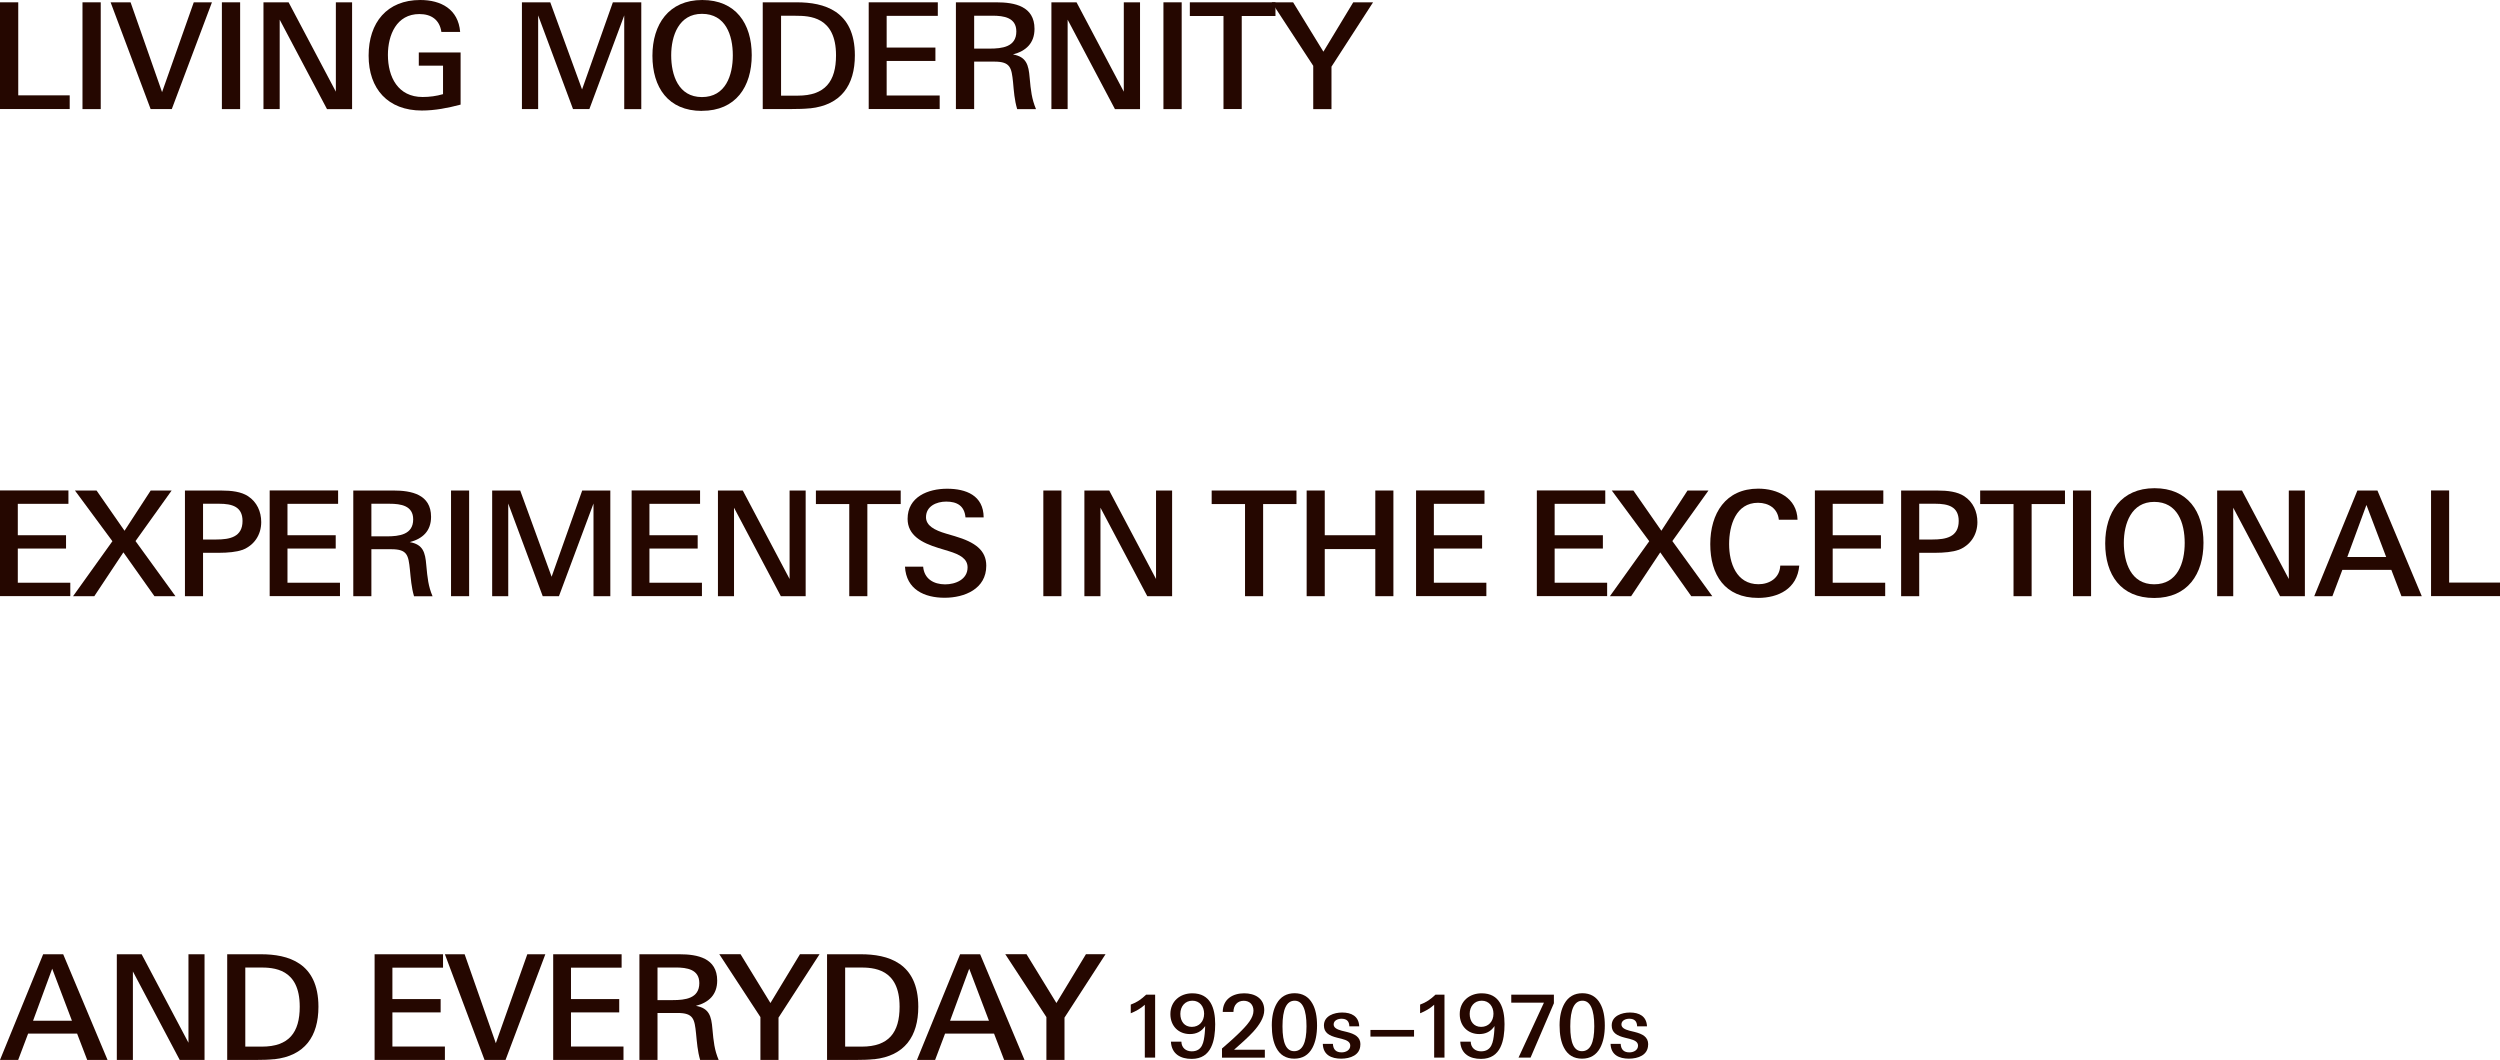 <?xml version="1.0" encoding="UTF-8"?>
<svg id="_レイヤー_2" data-name="レイヤー_2" xmlns="http://www.w3.org/2000/svg" viewBox="0 0 334.29 141.73">
  <defs>
    <style>
      .cls-1 {
        fill: #250700;
      }
    </style>
  </defs>
  <g id="_レイヤー_1-2" data-name="レイヤー_1">
    <g>
      <g>
        <path class="cls-1" d="M0,79.71v-14.13h9.15v1.79H2.38v4.2h6.45v1.78H2.38v4.57h7.02v1.79H0Z"/>
        <path class="cls-1" d="M20.65,79.72l-4.15-5.86-3.89,5.86h-2.84l5.26-7.35-5.01-6.78h2.89l3.74,5.38,3.5-5.38h2.8l-4.83,6.76,5.34,7.37h-2.82Z"/>
        <path class="cls-1" d="M32.39,73.53c-.72.27-1.92.39-3.17.39h-2.07v5.8h-2.42v-14.13h4.78c1.49,0,2.74.16,3.66.76,1.19.78,1.76,2.07,1.76,3.46,0,1.7-.94,3.12-2.54,3.73ZM29.32,67.36h-2.17v4.78h1.78c1.8,0,3.5-.33,3.5-2.48,0-1.93-1.43-2.3-3.11-2.3Z"/>
        <path class="cls-1" d="M36.06,79.71v-14.13h9.15v1.79h-6.77v4.2h6.45v1.78h-6.45v4.57h7.02v1.79h-9.4Z"/>
        <path class="cls-1" d="M55.36,79.72c-.35-1.19-.43-2.37-.55-3.56-.2-1.9-.33-2.72-2.47-2.72h-2.68v6.28h-2.42v-14.13h5.36c2.41,0,5.04.51,5.04,3.52,0,1.9-1.13,2.93-2.85,3.38,1.78.31,2.07,1.37,2.21,3.07.16,1.74.27,2.82.84,4.17h-2.48ZM52.07,67.36h-2.41v4.36h2.04c1.67,0,3.55-.22,3.55-2.27,0-1.84-1.65-2.09-3.17-2.09Z"/>
        <path class="cls-1" d="M60.31,79.72v-14.13h2.42v14.13h-2.42Z"/>
        <path class="cls-1" d="M79.36,79.72v-12.39l-4.62,12.39h-2.17l-4.61-12.39v12.39h-2.15v-14.13h3.75l4.2,11.53,4.09-11.53h3.76v14.13h-2.25Z"/>
        <path class="cls-1" d="M84.46,79.71v-14.13h9.15v1.79h-6.77v4.2h6.45v1.78h-6.45v4.57h7.02v1.79h-9.4Z"/>
        <path class="cls-1" d="M104.41,79.72l-6.26-11.83v11.83h-2.15v-14.13h3.32l6.26,11.83v-11.83h2.15v14.13h-3.32Z"/>
        <path class="cls-1" d="M115.98,67.4v12.32h-2.42v-12.32h-4.46v-1.81h11.34v1.81h-4.46Z"/>
        <path class="cls-1" d="M131.88,75.65c0,3.09-2.89,4.28-5.57,4.28s-5.14-1.09-5.3-4.16h2.43c.14,1.64,1.41,2.36,2.93,2.37,1.41,0,3.01-.66,3.01-2.27,0-1.17-1.04-1.72-2.5-2.17l-1.41-.43c-2.21-.68-4.11-1.68-4.11-3.89,0-2.95,2.74-4.03,5.28-4.03s4.87.9,4.89,3.83h-2.43c-.14-1.55-1.13-2.11-2.58-2.11-1.31,0-2.7.62-2.7,2.09,0,1.13,1.15,1.74,2.68,2.19l1.19.35c2.7.8,4.19,1.88,4.19,3.95h0Z"/>
        <path class="cls-1" d="M139.51,79.72v-14.13h2.42v14.13h-2.42Z"/>
        <path class="cls-1" d="M153.41,79.72l-6.26-11.83v11.83h-2.15v-14.13h3.32l6.26,11.83v-11.83h2.15v14.13h-3.32Z"/>
        <path class="cls-1" d="M168.9,67.4v12.32h-2.42v-12.32h-4.46v-1.81h11.34v1.81h-4.46Z"/>
        <path class="cls-1" d="M183.9,79.72v-6.3h-6.76v6.3h-2.42v-14.13h2.42v5.98h6.76v-5.98h2.42v14.13h-2.42Z"/>
        <path class="cls-1" d="M189.35,79.71v-14.13h9.15v1.79h-6.77v4.2h6.45v1.78h-6.45v4.57h7.02v1.79h-9.4Z"/>
        <path class="cls-1" d="M205.5,79.71v-14.13h9.15v1.79h-6.77v4.2h6.45v1.78h-6.45v4.57h7.02v1.79h-9.4Z"/>
        <path class="cls-1" d="M226.15,79.72l-4.15-5.86-3.89,5.86h-2.84l5.26-7.35-5.01-6.78h2.89l3.74,5.38,3.5-5.38h2.8l-4.83,6.76,5.34,7.37h-2.82Z"/>
        <path class="cls-1" d="M235.1,79.95c-4.46,0-6.41-3.09-6.41-7.19s2.05-7.42,6.41-7.42c2.56,0,5.18,1.21,5.26,4.16h-2.5c-.16-1.52-1.35-2.26-2.78-2.27-2.97,0-3.87,3.03-3.87,5.53s.96,5.36,3.93,5.36c1.43,0,2.84-.8,2.91-2.49h2.54c-.27,3.13-2.84,4.32-5.5,4.32Z"/>
        <path class="cls-1" d="M242.68,79.71v-14.13h9.15v1.79h-6.77v4.2h6.45v1.78h-6.45v4.57h7.02v1.79h-9.4Z"/>
        <path class="cls-1" d="M261.87,73.53c-.72.27-1.92.39-3.17.39h-2.07v5.8h-2.42v-14.13h4.78c1.49,0,2.74.16,3.66.76,1.19.78,1.76,2.07,1.76,3.46,0,1.7-.94,3.12-2.54,3.73ZM258.8,67.36h-2.17v4.78h1.78c1.8,0,3.5-.33,3.5-2.48,0-1.93-1.43-2.3-3.11-2.3Z"/>
        <path class="cls-1" d="M271.66,67.4v12.32h-2.42v-12.32h-4.46v-1.81h11.34v1.81h-4.46Z"/>
        <path class="cls-1" d="M277.19,79.72v-14.13h2.42v14.13h-2.42Z"/>
        <path class="cls-1" d="M288.05,79.96c-4.49,0-6.55-3.14-6.55-7.3s2.15-7.38,6.59-7.38,6.55,3.12,6.55,7.3-2.11,7.38-6.59,7.38ZM288.05,67.11c-3.05,0-4.06,2.89-4.06,5.49s.94,5.53,4.06,5.53,4.08-2.87,4.08-5.53-.94-5.49-4.08-5.49Z"/>
        <path class="cls-1" d="M304.88,79.72l-6.26-11.83v11.83h-2.15v-14.13h3.32l6.26,11.83v-11.83h2.15v14.13h-3.32Z"/>
        <path class="cls-1" d="M321.11,79.72l-1.35-3.52h-6.55l-1.33,3.52h-2.43l5.77-14.13h2.68l5.93,14.13h-2.72ZM316.43,67.52l-2.56,6.96h5.2l-2.64-6.96Z"/>
        <path class="cls-1" d="M325.07,79.71v-14.13h2.42v12.32h6.81v1.81h-9.22Z"/>
      </g>
      <g>
        <path class="cls-1" d="M11.66,141.73l-1.35-3.52H3.76l-1.33,3.52H0l5.77-14.13h2.68l5.93,14.13h-2.72ZM6.98,129.53l-2.56,6.96h5.2l-2.64-6.96Z"/>
        <path class="cls-1" d="M24.03,141.73l-6.26-11.83v11.83h-2.15v-14.13h3.32l6.26,11.83v-11.83h2.15v14.13h-3.32Z"/>
        <path class="cls-1" d="M36.66,141.63c-.78.08-1.59.1-2.39.1h-3.89v-14.13h4.52c3.57,0,7.68,1.09,7.68,7.02,0,3.95-1.82,6.57-5.92,7.02ZM34.72,129.37h-1.92v10.58h2.22c3.61,0,5.06-1.88,5.06-5.34,0-5.14-3.53-5.24-5.35-5.24Z"/>
        <path class="cls-1" d="M50.09,141.73v-14.13h9.15v1.79h-6.77v4.2h6.45v1.78h-6.45v4.57h7.02v1.79h-9.4Z"/>
        <path class="cls-1" d="M67.59,141.73h-2.8l-5.3-14.13h2.64l4.17,11.89,4.21-11.89h2.41l-5.32,14.13Z"/>
        <path class="cls-1" d="M73.97,141.73v-14.13h9.15v1.79h-6.77v4.2h6.45v1.78h-6.45v4.57h7.02v1.79h-9.4Z"/>
        <path class="cls-1" d="M93.62,141.73c-.35-1.19-.43-2.37-.55-3.56-.2-1.9-.33-2.72-2.47-2.72h-2.68v6.28h-2.42v-14.13h5.36c2.41,0,5.04.51,5.04,3.52,0,1.9-1.13,2.93-2.85,3.38,1.78.31,2.07,1.37,2.21,3.07.16,1.74.27,2.82.84,4.17h-2.48ZM90.33,129.37h-2.41v4.36h2.04c1.67,0,3.55-.22,3.55-2.27,0-1.84-1.65-2.09-3.17-2.09Z"/>
        <path class="cls-1" d="M104.1,136.1v5.63h-2.42v-5.73l-5.5-8.41h2.84l4,6.53,3.95-6.53h2.62l-5.5,8.5Z"/>
        <path class="cls-1" d="M116.87,141.63c-.78.08-1.59.1-2.39.1h-3.89v-14.13h4.52c3.57,0,7.68,1.09,7.68,7.02,0,3.95-1.82,6.57-5.92,7.02ZM114.93,129.37h-1.92v10.58h2.22c3.61,0,5.06-1.88,5.06-5.34,0-5.14-3.53-5.24-5.35-5.24Z"/>
        <path class="cls-1" d="M134.27,141.73l-1.35-3.52h-6.55l-1.33,3.52h-2.43l5.77-14.13h2.68l5.93,14.13h-2.72ZM129.6,129.53l-2.56,6.96h5.2l-2.64-6.96Z"/>
        <path class="cls-1" d="M142.34,136.1v5.63h-2.42v-5.73l-5.5-8.41h2.84l4,6.53,3.95-6.53h2.62l-5.5,8.5Z"/>
        <path class="cls-1" d="M153.08,141.42v-7.07c-.54.5-1.18.86-1.88,1.14v-1.16c.85-.31,1.41-.71,2.06-1.33h1.2v8.42h-1.39Z"/>
        <path class="cls-1" d="M159.33,141.59c-1.44,0-2.67-.63-2.76-2.3h1.4c.02.84.63,1.29,1.38,1.29,1.46,0,1.62-1.28,1.74-2.37.04-.35.05-.68.06-1.01-.49.74-1.18,1.07-2.04,1.07-1.53,0-2.61-1.08-2.61-2.67,0-1.74,1.32-2.78,2.93-2.78,2.43,0,3.06,1.99,3.06,4.12s-.46,4.65-3.14,4.65ZM159.44,133.81c-.98,0-1.61.76-1.61,1.76s.55,1.74,1.53,1.74,1.65-.72,1.65-1.76c0-.98-.61-1.74-1.56-1.74Z"/>
        <path class="cls-1" d="M163.4,141.42v-1.22c.55-.47,1.41-1.21,2.21-1.99,1.22-1.18,2-2.11,2-3.06,0-.82-.53-1.33-1.3-1.33-.84,0-1.37.59-1.38,1.49h-1.43c.02-1.73,1.36-2.49,2.87-2.49,1.38,0,2.68.64,2.68,2.25,0,.99-.67,2.01-1.49,2.91-.62.69-1.85,1.78-2.55,2.39h4.12v1.06h-5.74Z"/>
        <path class="cls-1" d="M175.49,140.11c-.52.97-1.33,1.45-2.43,1.45s-1.91-.49-2.41-1.46c-.4-.76-.59-1.76-.59-3,0-1.18.22-2.14.65-2.9.52-.92,1.33-1.39,2.4-1.39s1.88.47,2.39,1.4c.41.73.61,1.7.61,2.91s-.21,2.22-.62,2.99ZM173.12,133.81c-1.09,0-1.63,1.14-1.63,3.43s.53,3.32,1.56,3.32c1.1,0,1.65-1.1,1.65-3.33s-.53-3.42-1.58-3.42Z"/>
        <path class="cls-1" d="M181.9,139.67c0,1.43-1.36,1.89-2.57,1.89-1.29,0-2.41-.49-2.45-1.98h1.35c.04.76.42,1.14,1.17,1.14.55,0,1.15-.29,1.15-.9,0-.5-.44-.73-1.13-.91l-.61-.15c-1.09-.27-1.78-.67-1.78-1.64,0-1.29,1.36-1.73,2.44-1.73,1.22,0,2.22.48,2.28,1.85h-1.32c-.02-.7-.36-1.01-1.04-1.02-.48,0-1.06.22-1.06.76,0,.44.44.67,1.07.84l.7.17c1.03.26,1.81.65,1.81,1.66h0Z"/>
        <path class="cls-1" d="M183.25,138.61v-.89h5.83v.89h-5.83Z"/>
        <path class="cls-1" d="M191.77,141.42v-7.07c-.54.5-1.18.86-1.88,1.14v-1.16c.85-.31,1.41-.71,2.06-1.33h1.2v8.42h-1.39Z"/>
        <path class="cls-1" d="M198.02,141.59c-1.44,0-2.67-.63-2.76-2.3h1.4c.02.84.63,1.29,1.38,1.29,1.46,0,1.62-1.28,1.74-2.37.04-.35.05-.68.06-1.01-.49.74-1.18,1.07-2.04,1.07-1.53,0-2.61-1.08-2.61-2.67,0-1.74,1.32-2.78,2.93-2.78,2.43,0,3.06,1.99,3.06,4.12s-.46,4.65-3.14,4.65ZM198.13,133.81c-.98,0-1.61.76-1.61,1.76s.55,1.74,1.53,1.74,1.65-.72,1.65-1.76c0-.98-.61-1.74-1.56-1.74Z"/>
        <path class="cls-1" d="M204.66,141.42h-1.61l3.4-7.35h-4.37v-1.07h5.7v1.15l-3.12,7.27Z"/>
        <path class="cls-1" d="M213.97,140.11c-.52.97-1.33,1.45-2.43,1.45s-1.91-.49-2.41-1.46c-.4-.76-.59-1.76-.59-3,0-1.18.22-2.14.65-2.9.52-.92,1.33-1.39,2.4-1.39s1.88.47,2.39,1.4c.41.73.61,1.7.61,2.91s-.21,2.22-.62,2.99ZM211.6,133.81c-1.09,0-1.63,1.14-1.63,3.43s.53,3.32,1.56,3.32c1.1,0,1.65-1.1,1.65-3.33s-.53-3.42-1.58-3.42Z"/>
        <path class="cls-1" d="M220.38,139.67c0,1.43-1.36,1.89-2.57,1.89-1.29,0-2.41-.49-2.45-1.98h1.35c.04.76.42,1.14,1.17,1.14.55,0,1.15-.29,1.15-.9,0-.5-.44-.73-1.13-.91l-.61-.15c-1.09-.27-1.78-.67-1.78-1.64,0-1.29,1.36-1.73,2.44-1.73,1.22,0,2.22.48,2.28,1.85h-1.32c-.02-.7-.36-1.01-1.04-1.02-.48,0-1.06.22-1.06.76,0,.44.44.67,1.07.84l.7.17c1.03.26,1.81.65,1.81,1.66h0Z"/>
      </g>
      <g>
        <path class="cls-1" d="M0,14.58V.31h2.44v12.44h6.88v1.83H0Z"/>
        <path class="cls-1" d="M11.03,14.58V.31h2.44v14.28h-2.44Z"/>
        <path class="cls-1" d="M22.97,14.58h-2.83L14.79.31h2.67l4.21,12.01L25.91.31h2.43l-5.37,14.28Z"/>
        <path class="cls-1" d="M29.67,14.58V.31h2.44v14.28h-2.44Z"/>
        <path class="cls-1" d="M43.72,14.58l-6.32-11.95v11.95h-2.17V.31h3.36l6.32,11.95V.31h2.17v14.28h-3.36Z"/>
        <path class="cls-1" d="M56.42,14.78c-4.56,0-7.13-2.9-7.13-7.34s2.47-7.44,6.91-7.44c2.76,0,5.08,1.22,5.33,4.27h-2.51c-.24-1.64-1.36-2.39-2.94-2.39-3.06,0-4.21,2.8-4.21,5.46,0,2.96,1.34,5.63,4.64,5.63.93,0,1.84-.12,2.73-.38v-3.81h-3.24v-1.76h5.59v6.97c-1.7.45-3.44.79-5.18.79Z"/>
        <path class="cls-1" d="M83.47,14.58V2.06l-4.66,12.52h-2.19l-4.66-12.52v12.52h-2.17V.31h3.79l4.25,11.65L81.95.31h3.8v14.28h-2.28Z"/>
        <path class="cls-1" d="M93.86,14.83c-4.54,0-6.62-3.17-6.62-7.37S89.42,0,93.9,0s6.62,3.15,6.62,7.37-2.13,7.45-6.65,7.45ZM93.86,1.85c-3.08,0-4.11,2.92-4.11,5.55s.95,5.58,4.11,5.58,4.13-2.9,4.13-5.58-.95-5.55-4.13-5.55Z"/>
        <path class="cls-1" d="M108.34,14.48c-.79.08-1.6.1-2.42.1h-3.93V.31h4.56c3.6,0,7.76,1.1,7.76,7.09,0,3.99-1.84,6.64-5.98,7.09ZM106.38,2.1h-1.94v10.69h2.24c3.65,0,5.11-1.9,5.11-5.39,0-5.2-3.57-5.29-5.41-5.29Z"/>
        <path class="cls-1" d="M116.16,14.58V.31h9.24v1.81h-6.84v4.24h6.52v1.79h-6.52v4.62h7.09v1.81h-9.5Z"/>
        <path class="cls-1" d="M136.01,14.58c-.36-1.2-.44-2.39-.55-3.59-.2-1.92-.34-2.75-2.49-2.75h-2.71v6.34h-2.44V.31h5.41c2.44,0,5.1.51,5.1,3.55,0,1.92-1.14,2.96-2.88,3.42,1.79.32,2.09,1.38,2.23,3.1.16,1.76.28,2.84.85,4.21h-2.5ZM132.69,2.1h-2.43v4.4h2.06c1.68,0,3.58-.22,3.58-2.29,0-1.86-1.66-2.11-3.21-2.11Z"/>
        <path class="cls-1" d="M149.08,14.58l-6.32-11.95v11.95h-2.17V.31h3.36l6.32,11.95V.31h2.17v14.28h-3.36Z"/>
        <path class="cls-1" d="M155.57,14.58V.31h2.44v14.28h-2.44Z"/>
        <path class="cls-1" d="M166.04,2.14v12.44h-2.44V2.14h-4.5V.31h11.45v1.83h-4.5Z"/>
        <path class="cls-1" d="M178.04,8.9v5.69h-2.44v-5.79l-5.55-8.49h2.86l4.05,6.6,3.99-6.6h2.65l-5.55,8.59Z"/>
      </g>
    </g>
  </g>
</svg>